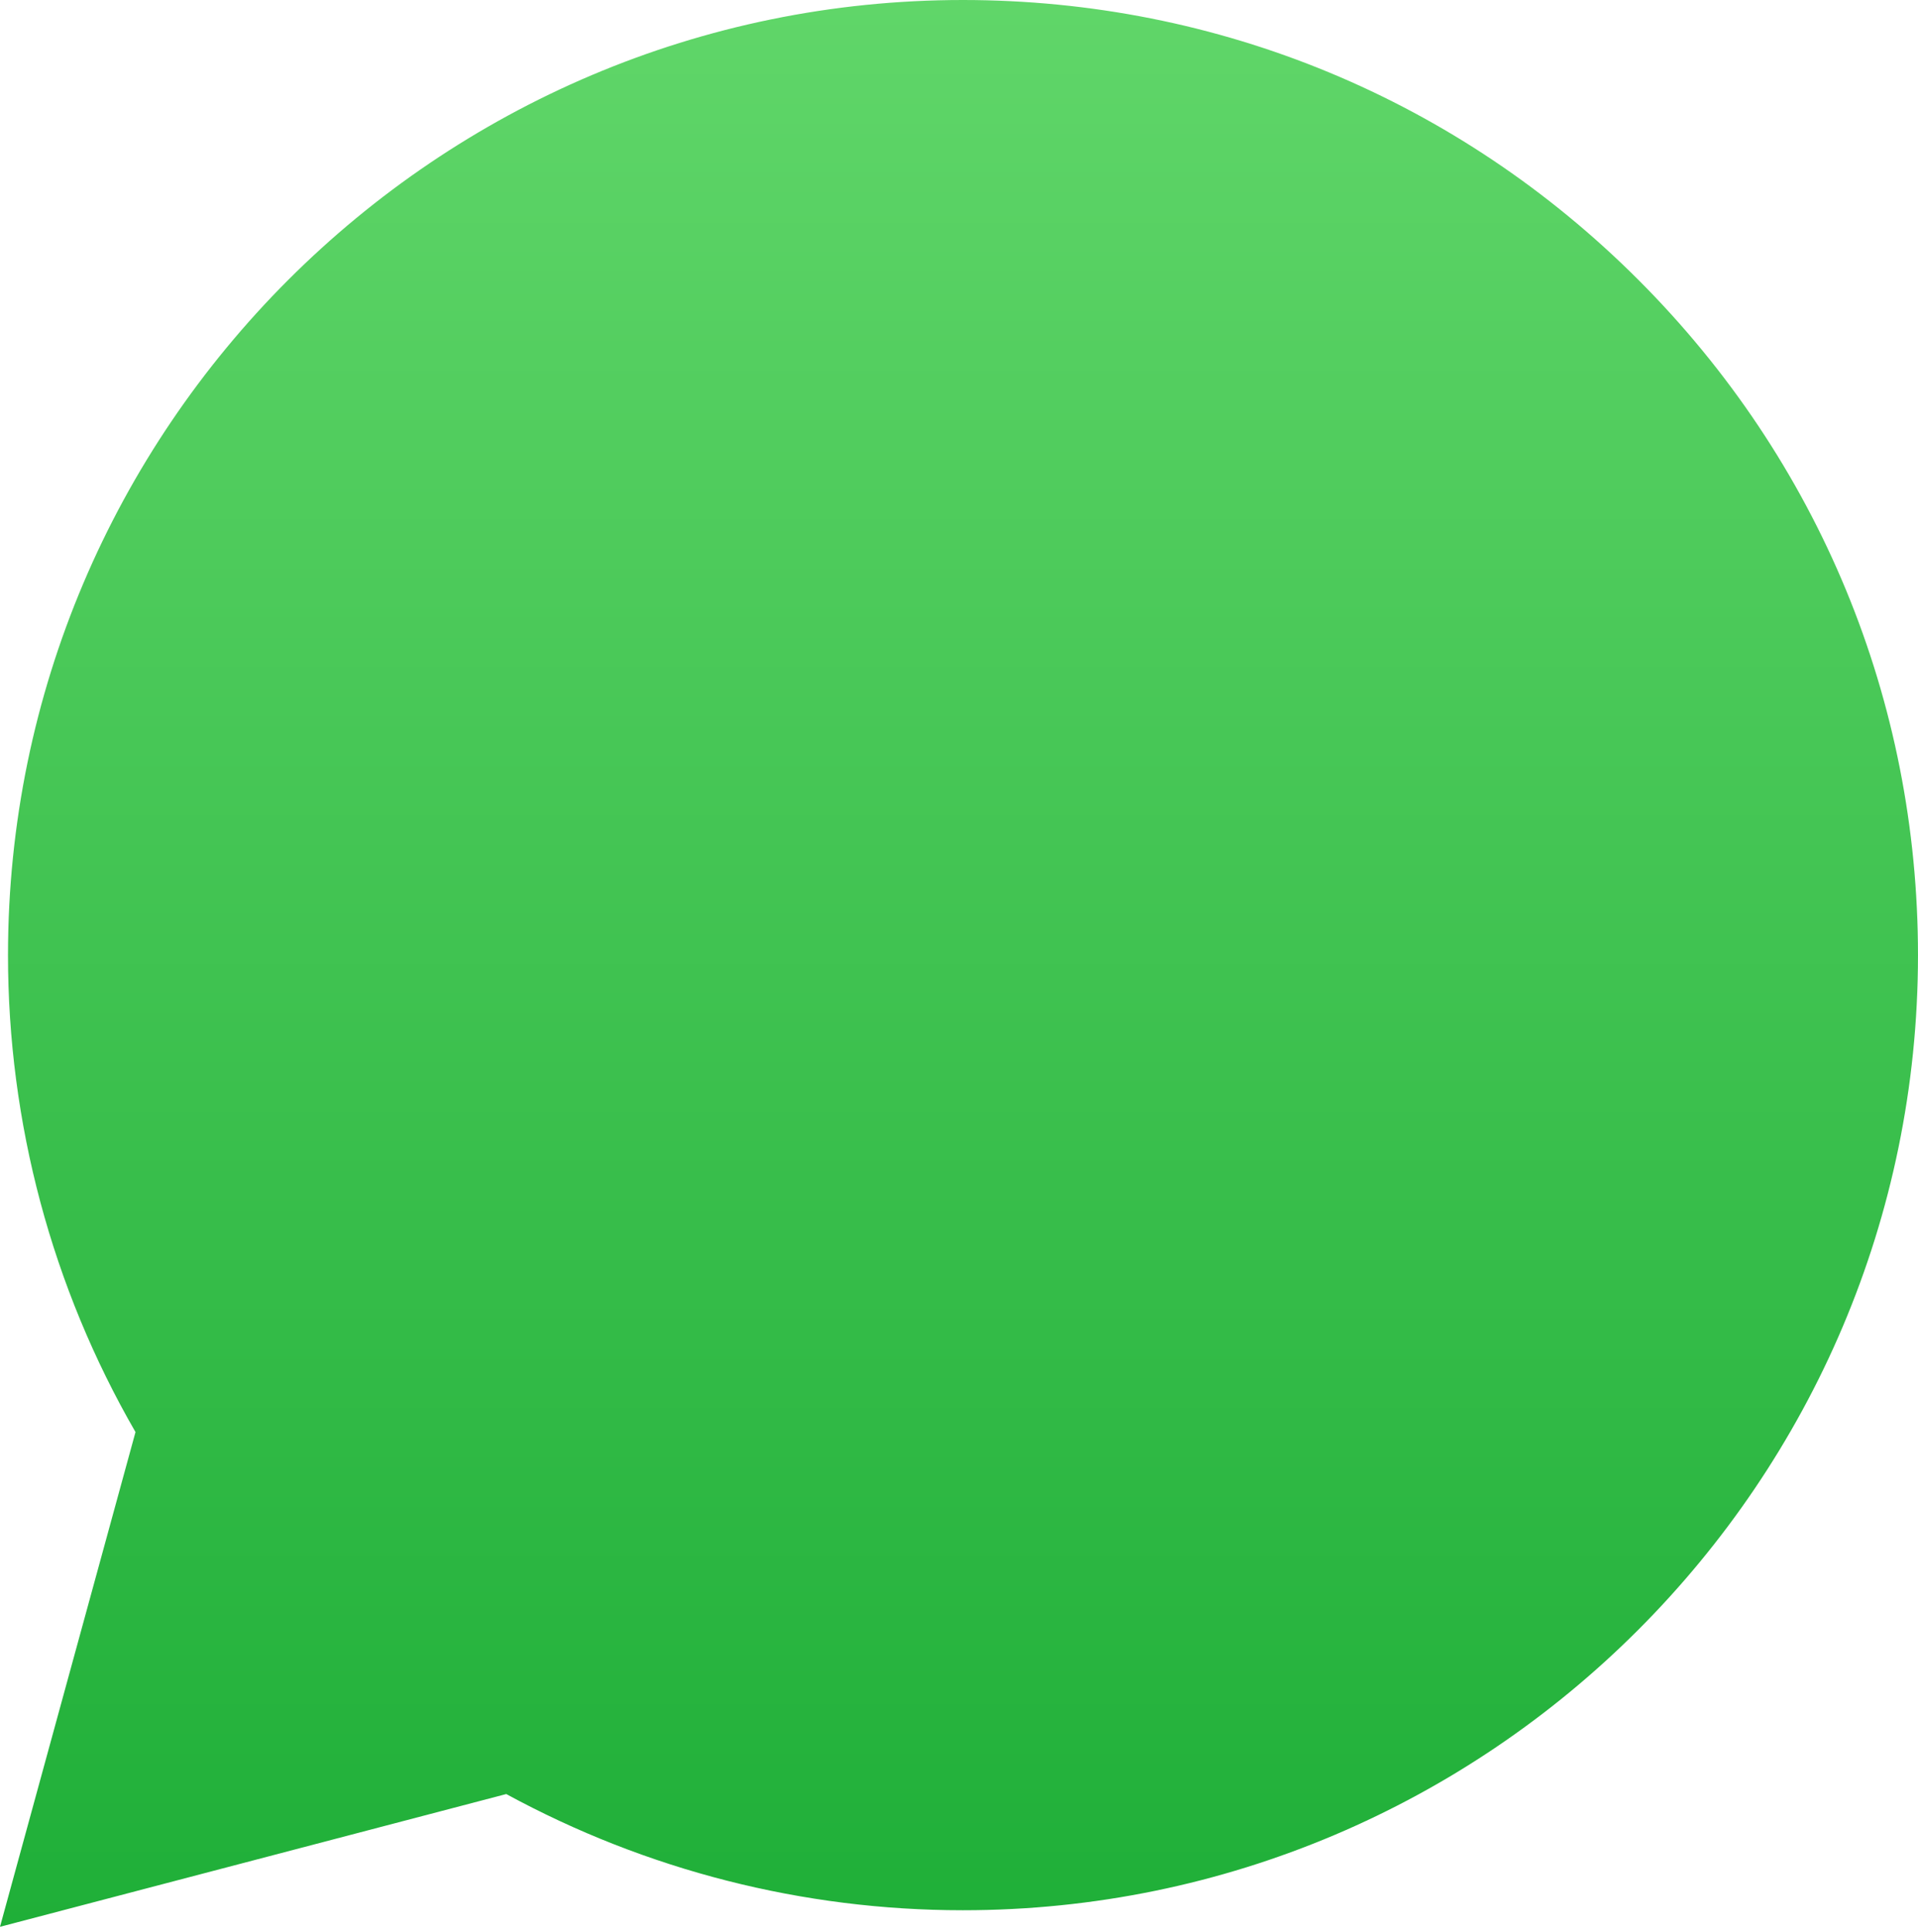 <?xml version="1.0" encoding="UTF-8"?> <svg xmlns="http://www.w3.org/2000/svg" width="138" height="139" viewBox="0 0 138 139" fill="none"> <path d="M0.575 68.686C0.572 80.79 3.735 92.609 9.749 103.027L0 138.62L36.426 129.069C46.5 134.554 57.788 137.428 69.26 137.428H69.29C107.158 137.428 137.983 106.614 137.999 68.74C138.006 50.387 130.866 33.129 117.892 20.145C104.92 7.162 87.668 0.008 69.287 0C31.415 0 0.591 30.812 0.576 68.686" fill="url(#paint0_linear_334_180)"></path> <defs> <linearGradient id="paint0_linear_334_180" x1="69" y1="138.62" x2="69" y2="0" gradientUnits="userSpaceOnUse"> <stop stop-color="#1FAF38"></stop> <stop offset="1" stop-color="#60D669"></stop> </linearGradient> </defs> </svg> 